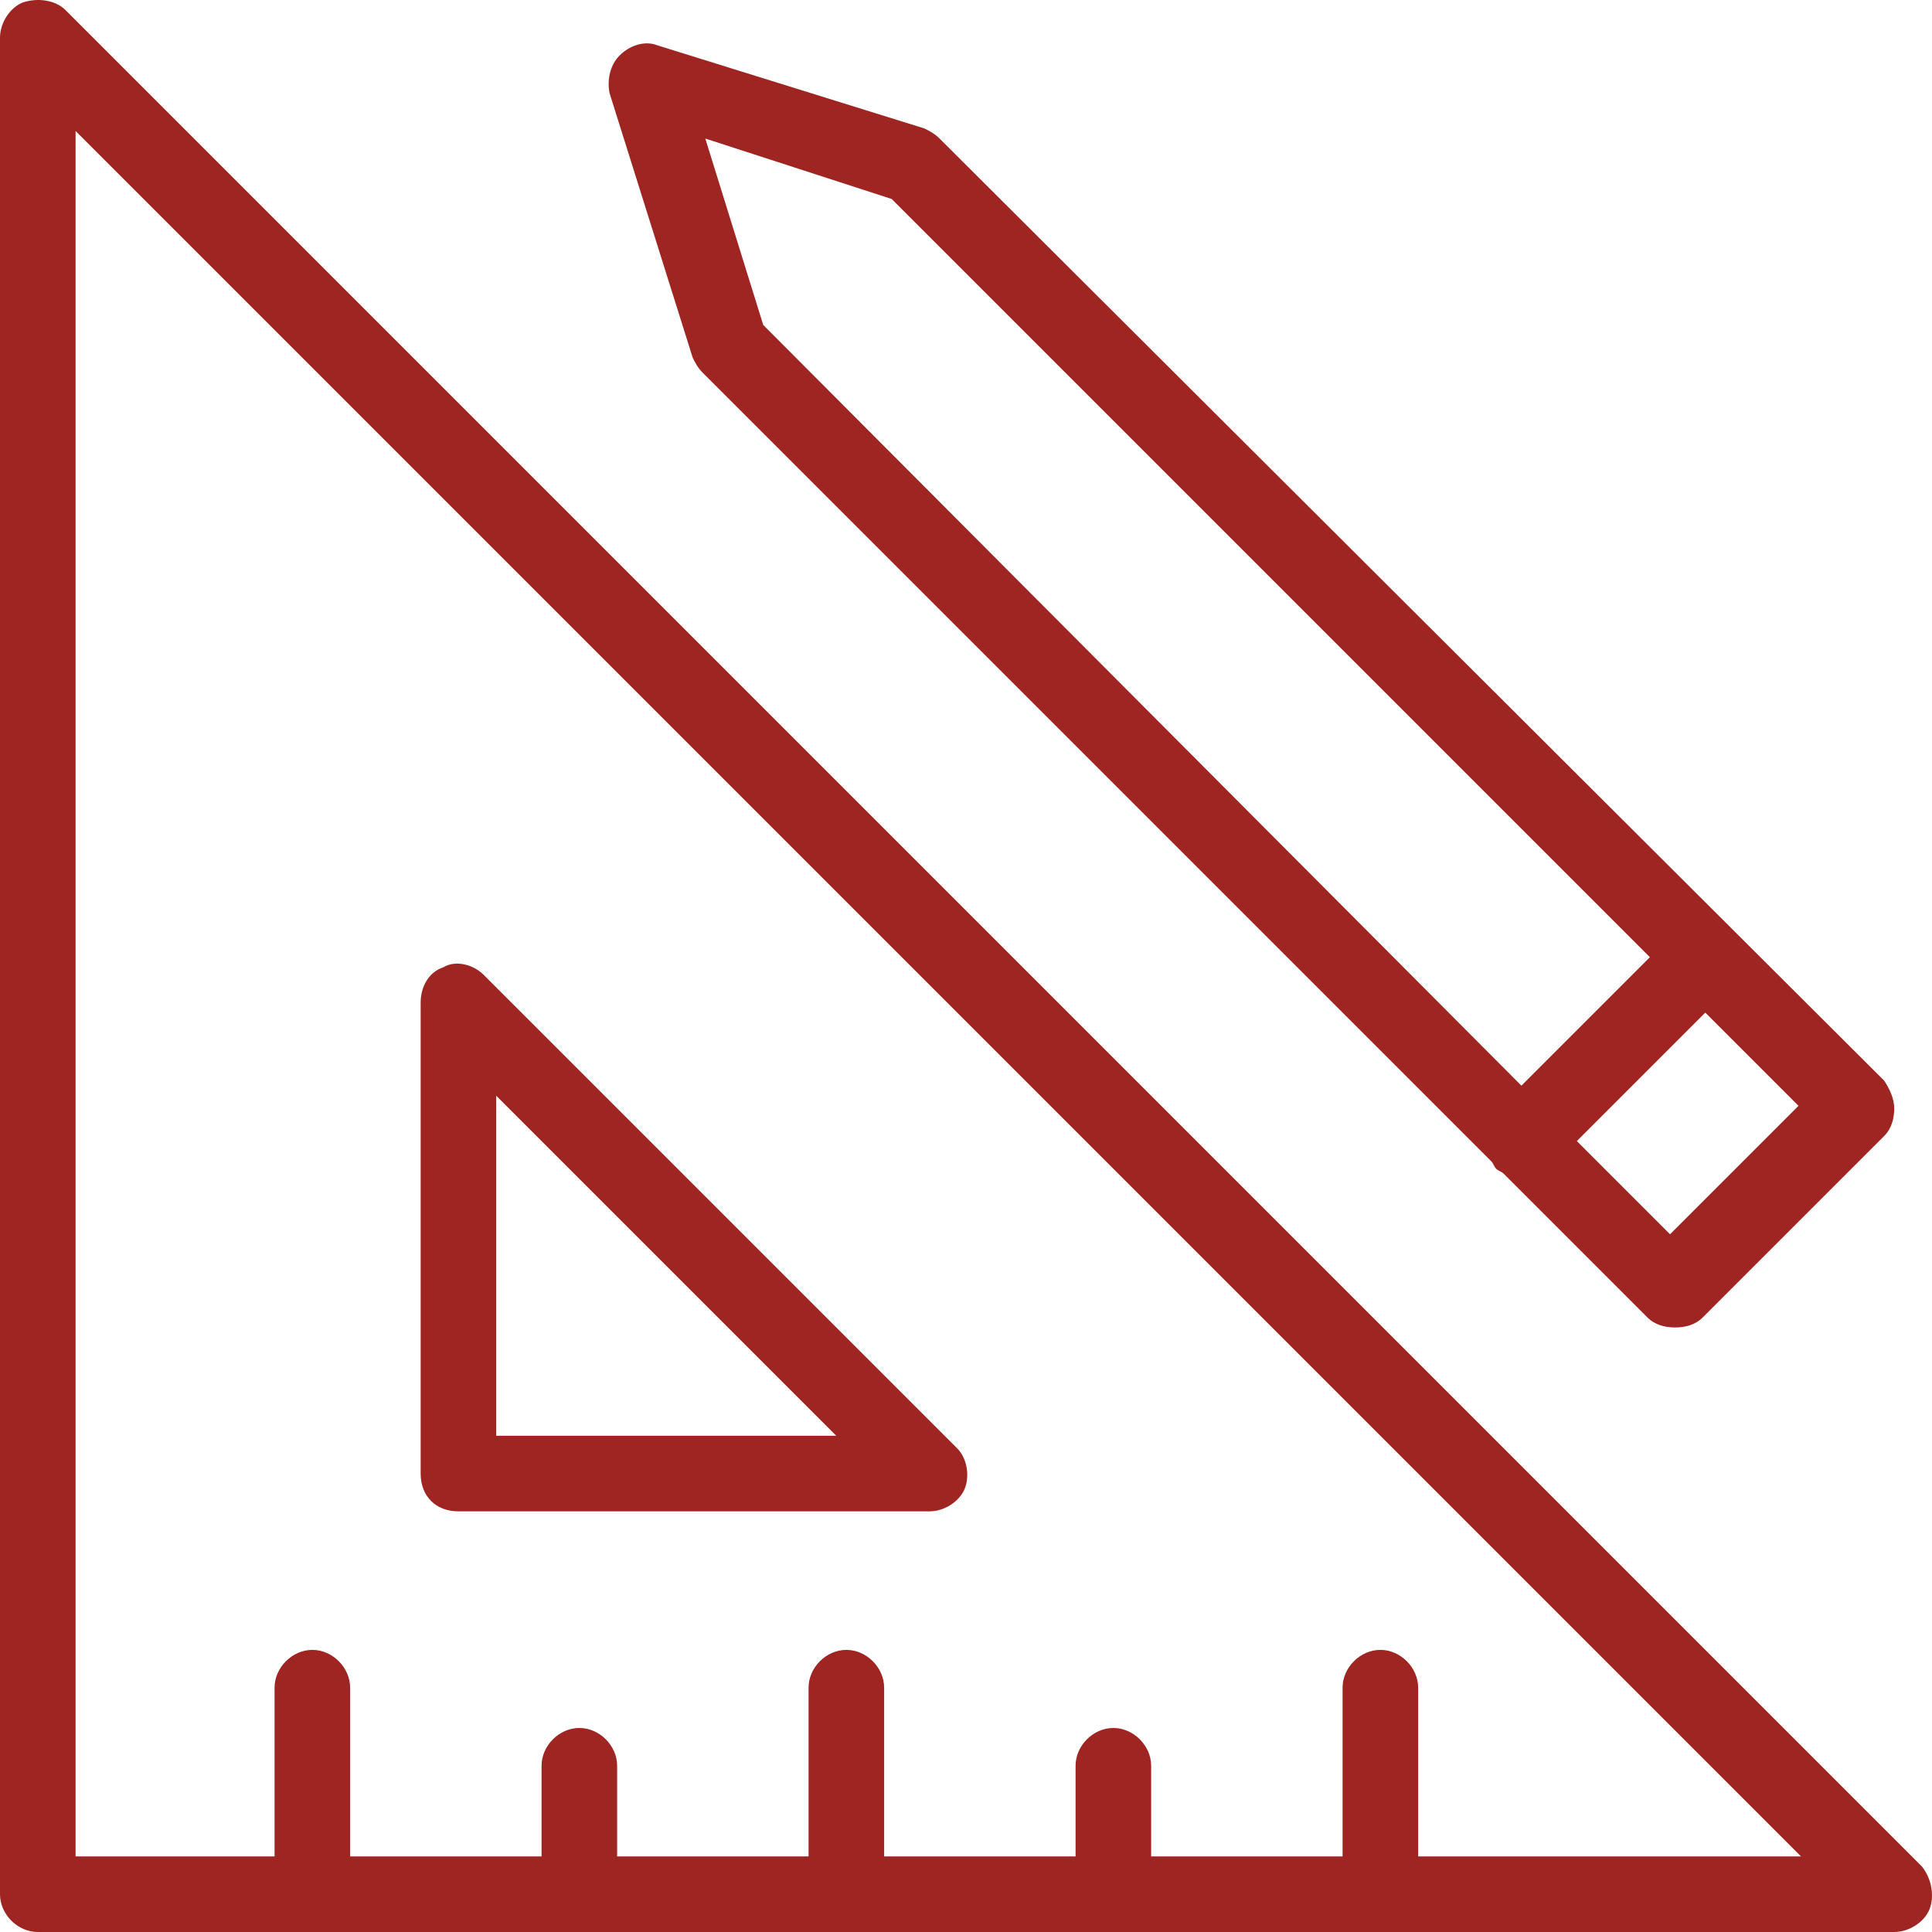 <?xml version="1.0" encoding="utf-8"?>
<!-- Generator: Adobe Illustrator 21.0.2, SVG Export Plug-In . SVG Version: 6.00 Build 0)  -->
<!DOCTYPE svg PUBLIC "-//W3C//DTD SVG 1.1//EN" "http://www.w3.org/Graphics/SVG/1.1/DTD/svg11.dtd">
<svg version="1.1" id="Layer_1" xmlns="http://www.w3.org/2000/svg" xmlns:xlink="http://www.w3.org/1999/xlink" x="0px" y="0px"
	 width="76.7px" height="76.7px" viewBox="0 0 76.7 76.7" style="enable-background:new 0 0 76.7 76.7;" xml:space="preserve">
<style type="text/css">
	.st0{fill:#9E2521;}
</style>
<g>
	<path class="st0" d="M76.3,74.1L2.6,0.4C2.2,0,1.5-0.1,0.9,0.1C0.4,0.3,0,0.9,0,1.5v73.7c0,0.8,0.7,1.5,1.5,1.5h73.7
		c0.6,0,1.2-0.4,1.4-0.9S76.7,74.6,76.3,74.1z M56.3,73.7V67c0-0.8-0.7-1.5-1.5-1.5s-1.5,0.7-1.5,1.5v6.7h-7.6v-3.6
		c0-0.8-0.7-1.5-1.5-1.5s-1.5,0.7-1.5,1.5v3.6h-7.6V67c0-0.8-0.7-1.5-1.5-1.5s-1.5,0.7-1.5,1.5v6.7h-7.6v-3.6c0-0.8-0.7-1.5-1.5-1.5
		s-1.5,0.7-1.5,1.5v3.6h-7.6l0-6.7c0-0.8-0.7-1.5-1.5-1.5s-1.5,0.7-1.5,1.5l0,6.7H3V5.2l68.5,68.5H56.3z"/>
	<path class="st0" d="M18.2,60h18.7c0.6,0,1.2-0.4,1.4-0.9s0.1-1.2-0.3-1.6L19.2,38.7c-0.4-0.4-1.1-0.6-1.6-0.3
		c-0.6,0.2-0.9,0.8-0.9,1.4v18.7C16.7,59.4,17.3,60,18.2,60z M19.7,43.5L33.2,57H19.7V43.5z"/>
	<path class="st0" d="M27.5,14.2c0.1,0.2,0.2,0.4,0.4,0.6l31.3,31.3c0.1,0.1,0.1,0.2,0.2,0.3c0.1,0.1,0.2,0.1,0.3,0.2l5.7,5.7
		c0.3,0.3,0.7,0.4,1.1,0.4s0.8-0.1,1.1-0.4l7.2-7.2c0.3-0.3,0.4-0.7,0.4-1.1s-0.2-0.8-0.4-1.1L37.3,5.5c-0.2-0.2-0.4-0.3-0.6-0.4
		L26.1,1.8c-0.5-0.2-1.1,0-1.5,0.4c-0.4,0.4-0.5,1-0.4,1.5L27.5,14.2z M66.3,49l-3.7-3.7l5.1-5.1l3.7,3.7L66.3,49z M35.4,7.9
		L65.5,38l-5.1,5.1L30.3,12.9L28,5.5L35.4,7.9z"/>
</g>
</svg>
